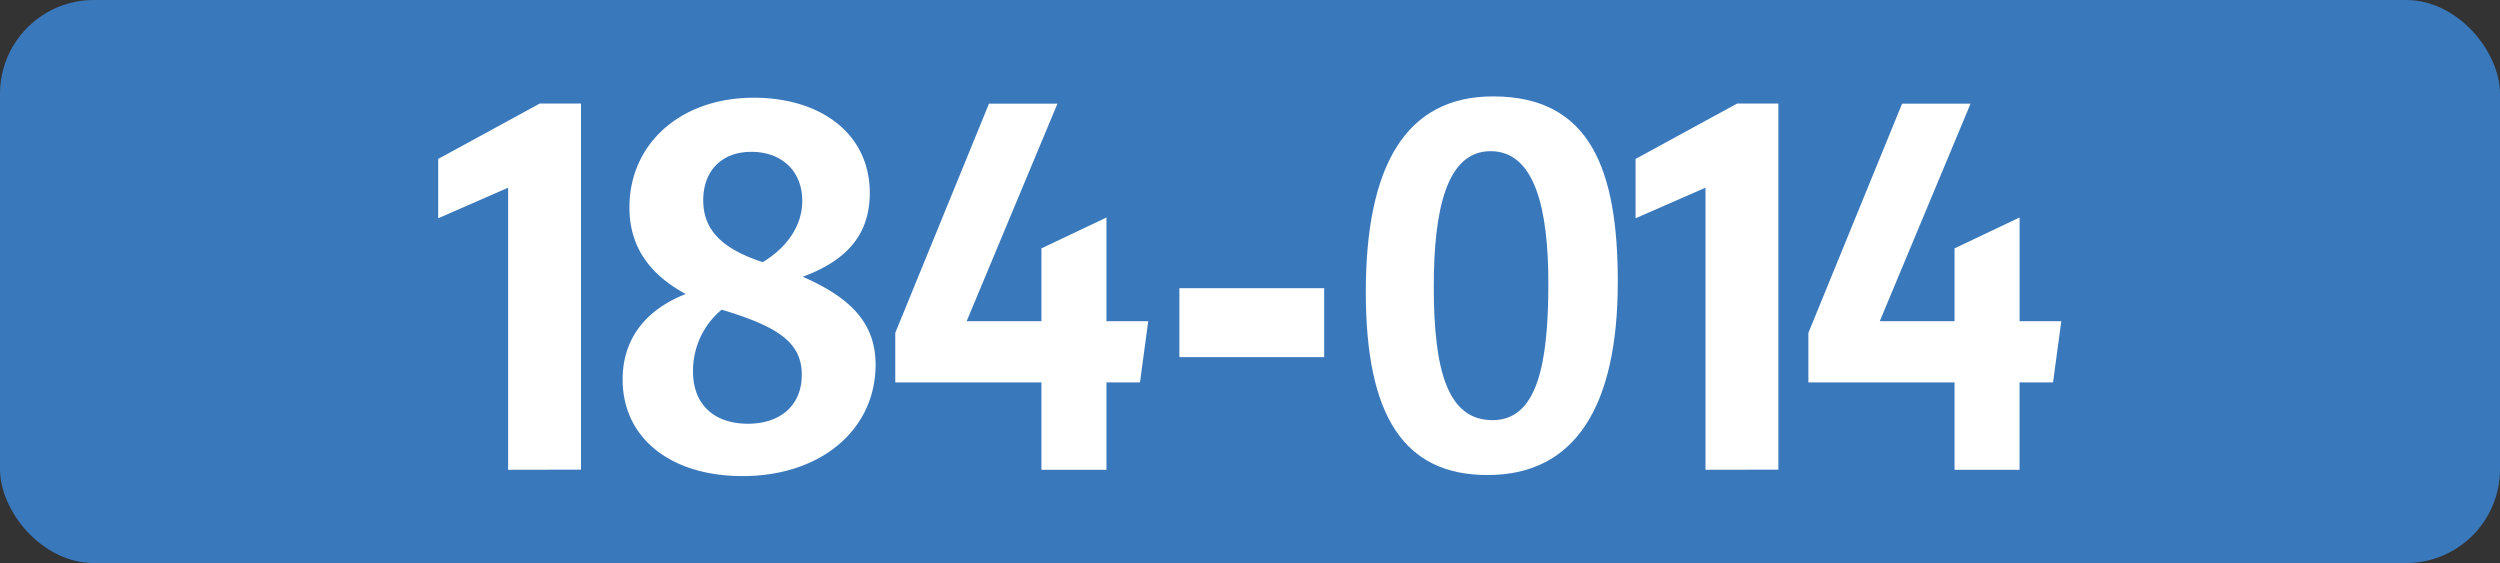 <svg id="Calque_1" data-name="Calque 1" xmlns="http://www.w3.org/2000/svg" viewBox="0 0 566.39 127.56"><rect x="0" y="0" width="566.39" height="127.56" fill="#333333" stroke="none"/><defs><style>.cls-1{fill:#3a78bc;}.cls-2{fill:#fff;}.cls-3{fill:none;stroke:#1d1d1b;stroke-miterlimit:10;stroke-width:0.1px;stroke-dasharray:1.2;}</style></defs><rect class="cls-1" width="566.39" height="127.56" rx="21.26"/><path class="cls-2" d="M115.12,106.43V42.52L99.28,49.45V36l23-12.54h9.35v82.94Z"/><path class="cls-2" d="M168.23,107.86c-16.39,0-27.17-8.69-27.17-21.89,0-9.24,5.28-15.84,14.3-19.36C147.22,62.21,142.6,55.94,142.6,47c0-14.41,11.55-24.86,28.16-24.86,15.18,0,26.29,8.14,26.29,21.56,0,9.13-4.84,15.18-15.18,19,10.78,4.73,16.5,10.45,16.5,19.91C198.37,97.3,186.05,107.86,168.23,107.86ZM169.44,96c7.26,0,12.21-4.07,12.21-11.11s-5.06-10.56-16.06-14.08c-.66-.22-1.43-.44-2.09-.66a18,18,0,0,0-6.49,14C157,91.91,162.07,96,169.44,96Zm3.41-36.63c5.94-3.63,8.91-8.69,8.91-13.86,0-6.71-4.62-11.11-11.55-11.11-6.6,0-10.89,4.18-10.89,11s4.51,11,13.09,13.86Z"/><path class="cls-2" d="M235.94,86.63H202.83V75.41l21.23-51.92h15.51L219,72.77h16.94V56.27l14.74-7V72.77h9.46l-1.87,13.86h-7.59v19.8H235.94Z"/><path class="cls-2" d="M267.2,65.29H300V80.91H267.2Z"/><path class="cls-2" d="M309.43,66.17c0-28.38,8.91-44.33,28.82-44.33,22.11,0,28.27,16.72,28.27,42,0,28.27-9.68,43.78-29.48,43.78C318.12,107.64,309.43,94.33,309.43,66.17Zm41.36-2c0-16.72-3-29.92-13.09-29.92-9.9,0-12.87,13.09-12.87,30.69,0,19.14,3.19,30.25,13.31,30.25S350.79,82.56,350.79,64.19Z"/><path class="cls-2" d="M386.39,106.43V42.52l-15.84,6.93V36l23-12.54h9.35v82.94Z"/><path class="cls-2" d="M442.81,86.63H409.7V75.41l21.23-51.92h15.51L425.87,72.77h16.94V56.27l14.74-7V72.77H467l-1.87,13.86h-7.59v19.8H442.81Z"/><path class="cls-3" d="M51.1,36.85"/><path class="cls-3" d="M51.1,0"/><path class="cls-3" d="M51.1,36.85"/><path class="cls-3" d="M51.1,0"/></svg>